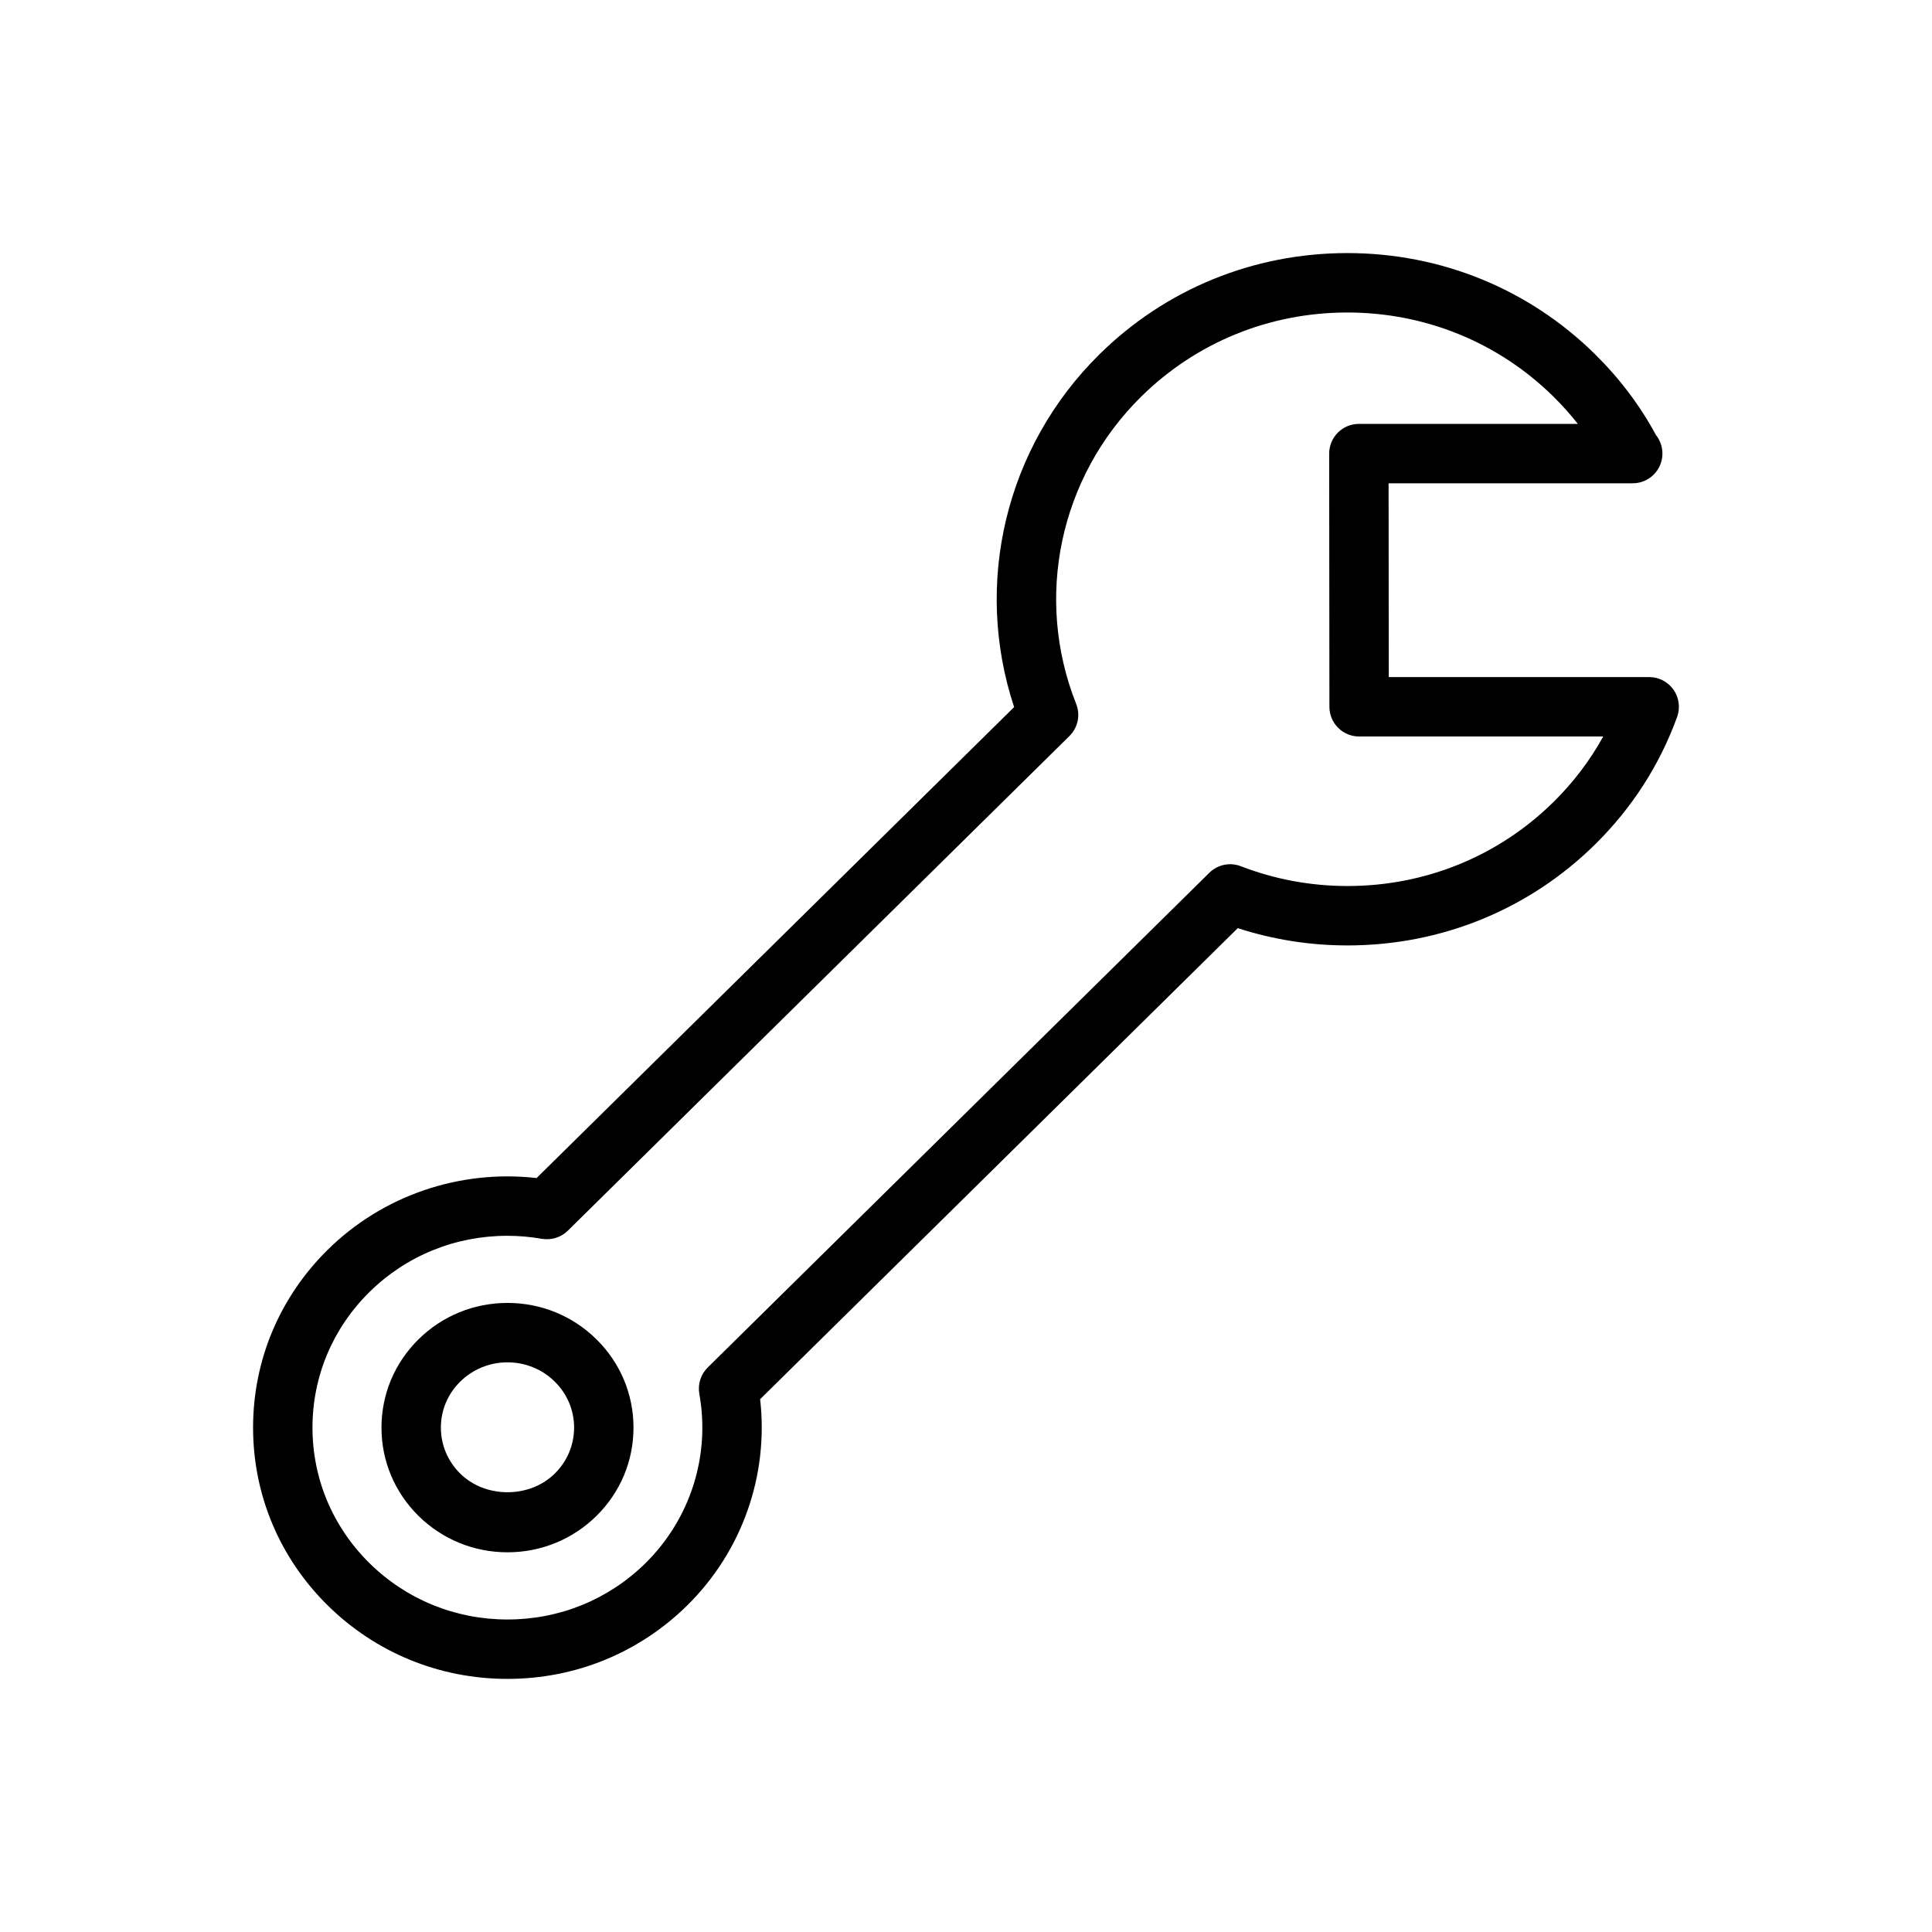<?xml version="1.0" encoding="UTF-8"?>
<!-- Uploaded to: SVG Repo, www.svgrepo.com, Generator: SVG Repo Mixer Tools -->
<svg fill="#000000" width="800px" height="800px" version="1.1" viewBox="144 144 512 512" xmlns="http://www.w3.org/2000/svg">
 <g>
  <path d="m587.5 326.78c-1.477-2.098-3.883-3.352-6.449-3.352h-69.012l-0.047-51.352h64.543 0.152c4.352 0 7.871-3.519 7.871-7.871 0-1.859-0.637-3.566-1.715-4.914-4.176-7.758-9.594-14.953-16.121-21.395-17.535-17.305-40.859-26.828-65.676-26.828-24.809 0-48.133 9.523-65.676 26.828-24.879 24.531-33.477 60.715-22.617 93.488l-126.55 124.81c-20.469-2.32-40.812 4.66-55.355 19.004-12.754 12.582-19.781 29.32-19.781 47.125 0 17.812 7.027 34.547 19.785 47.133 12.73 12.551 29.645 19.469 47.633 19.469s34.906-6.918 47.637-19.473c14.566-14.359 21.625-34.523 19.32-54.645l126.58-124.84c9.379 3.043 19.141 4.582 29.09 4.582 24.793 0 48.102-9.508 65.621-26.789 9.785-9.656 17.09-21.016 21.727-33.77 0.867-2.418 0.512-5.098-0.957-7.207zm-31.824 29.77c-14.559 14.352-33.934 22.254-54.566 22.254-9.73 0-19.25-1.762-28.266-5.242-2.891-1.121-6.156-0.445-8.363 1.738l-132.93 131.1c-1.848 1.82-2.68 4.445-2.219 7.004 2.949 16.367-2.383 33.125-14.262 44.84-9.766 9.633-22.754 14.938-36.582 14.938-13.824 0-26.816-5.305-36.582-14.938-9.73-9.602-15.094-22.355-15.094-35.922 0-13.562 5.363-26.316 15.094-35.918 9.742-9.609 22.723-14.906 36.543-14.906 3.059 0 6.137 0.27 9.145 0.801 2.504 0.414 5.074-0.359 6.887-2.152l132.93-131.09c2.254-2.223 2.953-5.566 1.789-8.504-11.164-28.145-4.398-60.109 17.227-81.441 14.582-14.375 33.984-22.297 54.625-22.297 20.648 0 40.051 7.918 54.629 22.293 2.328 2.297 4.488 4.711 6.465 7.227h-58.027c-2.09 0-4.09 0.832-5.566 2.305-1.477 1.477-2.305 3.484-2.305 5.574l0.062 67.098c0.008 4.344 3.527 7.863 7.871 7.863h64.691c-3.492 6.344-7.902 12.156-13.191 17.379z"/>
  <path d="m278.49 489.29c-8.898 0-17.27 3.422-23.574 9.641-6.332 6.242-9.816 14.547-9.82 23.395 0 8.848 3.488 17.16 9.82 23.41 6.305 6.211 14.676 9.641 23.574 9.641 8.898 0 17.27-3.43 23.574-9.641 6.336-6.25 9.82-14.559 9.82-23.41-0.004-8.848-3.492-17.152-9.82-23.395-6.305-6.219-14.676-9.641-23.574-9.641zm12.52 45.234c-6.672 6.582-18.367 6.582-25.039 0-3.309-3.266-5.133-7.594-5.133-12.199 0-4.598 1.82-8.926 5.133-12.184 3.34-3.289 7.785-5.106 12.52-5.106s9.18 1.816 12.52 5.106c3.309 3.262 5.133 7.586 5.133 12.184 0 4.602-1.824 8.93-5.133 12.199z"/>
 </g>
</svg>